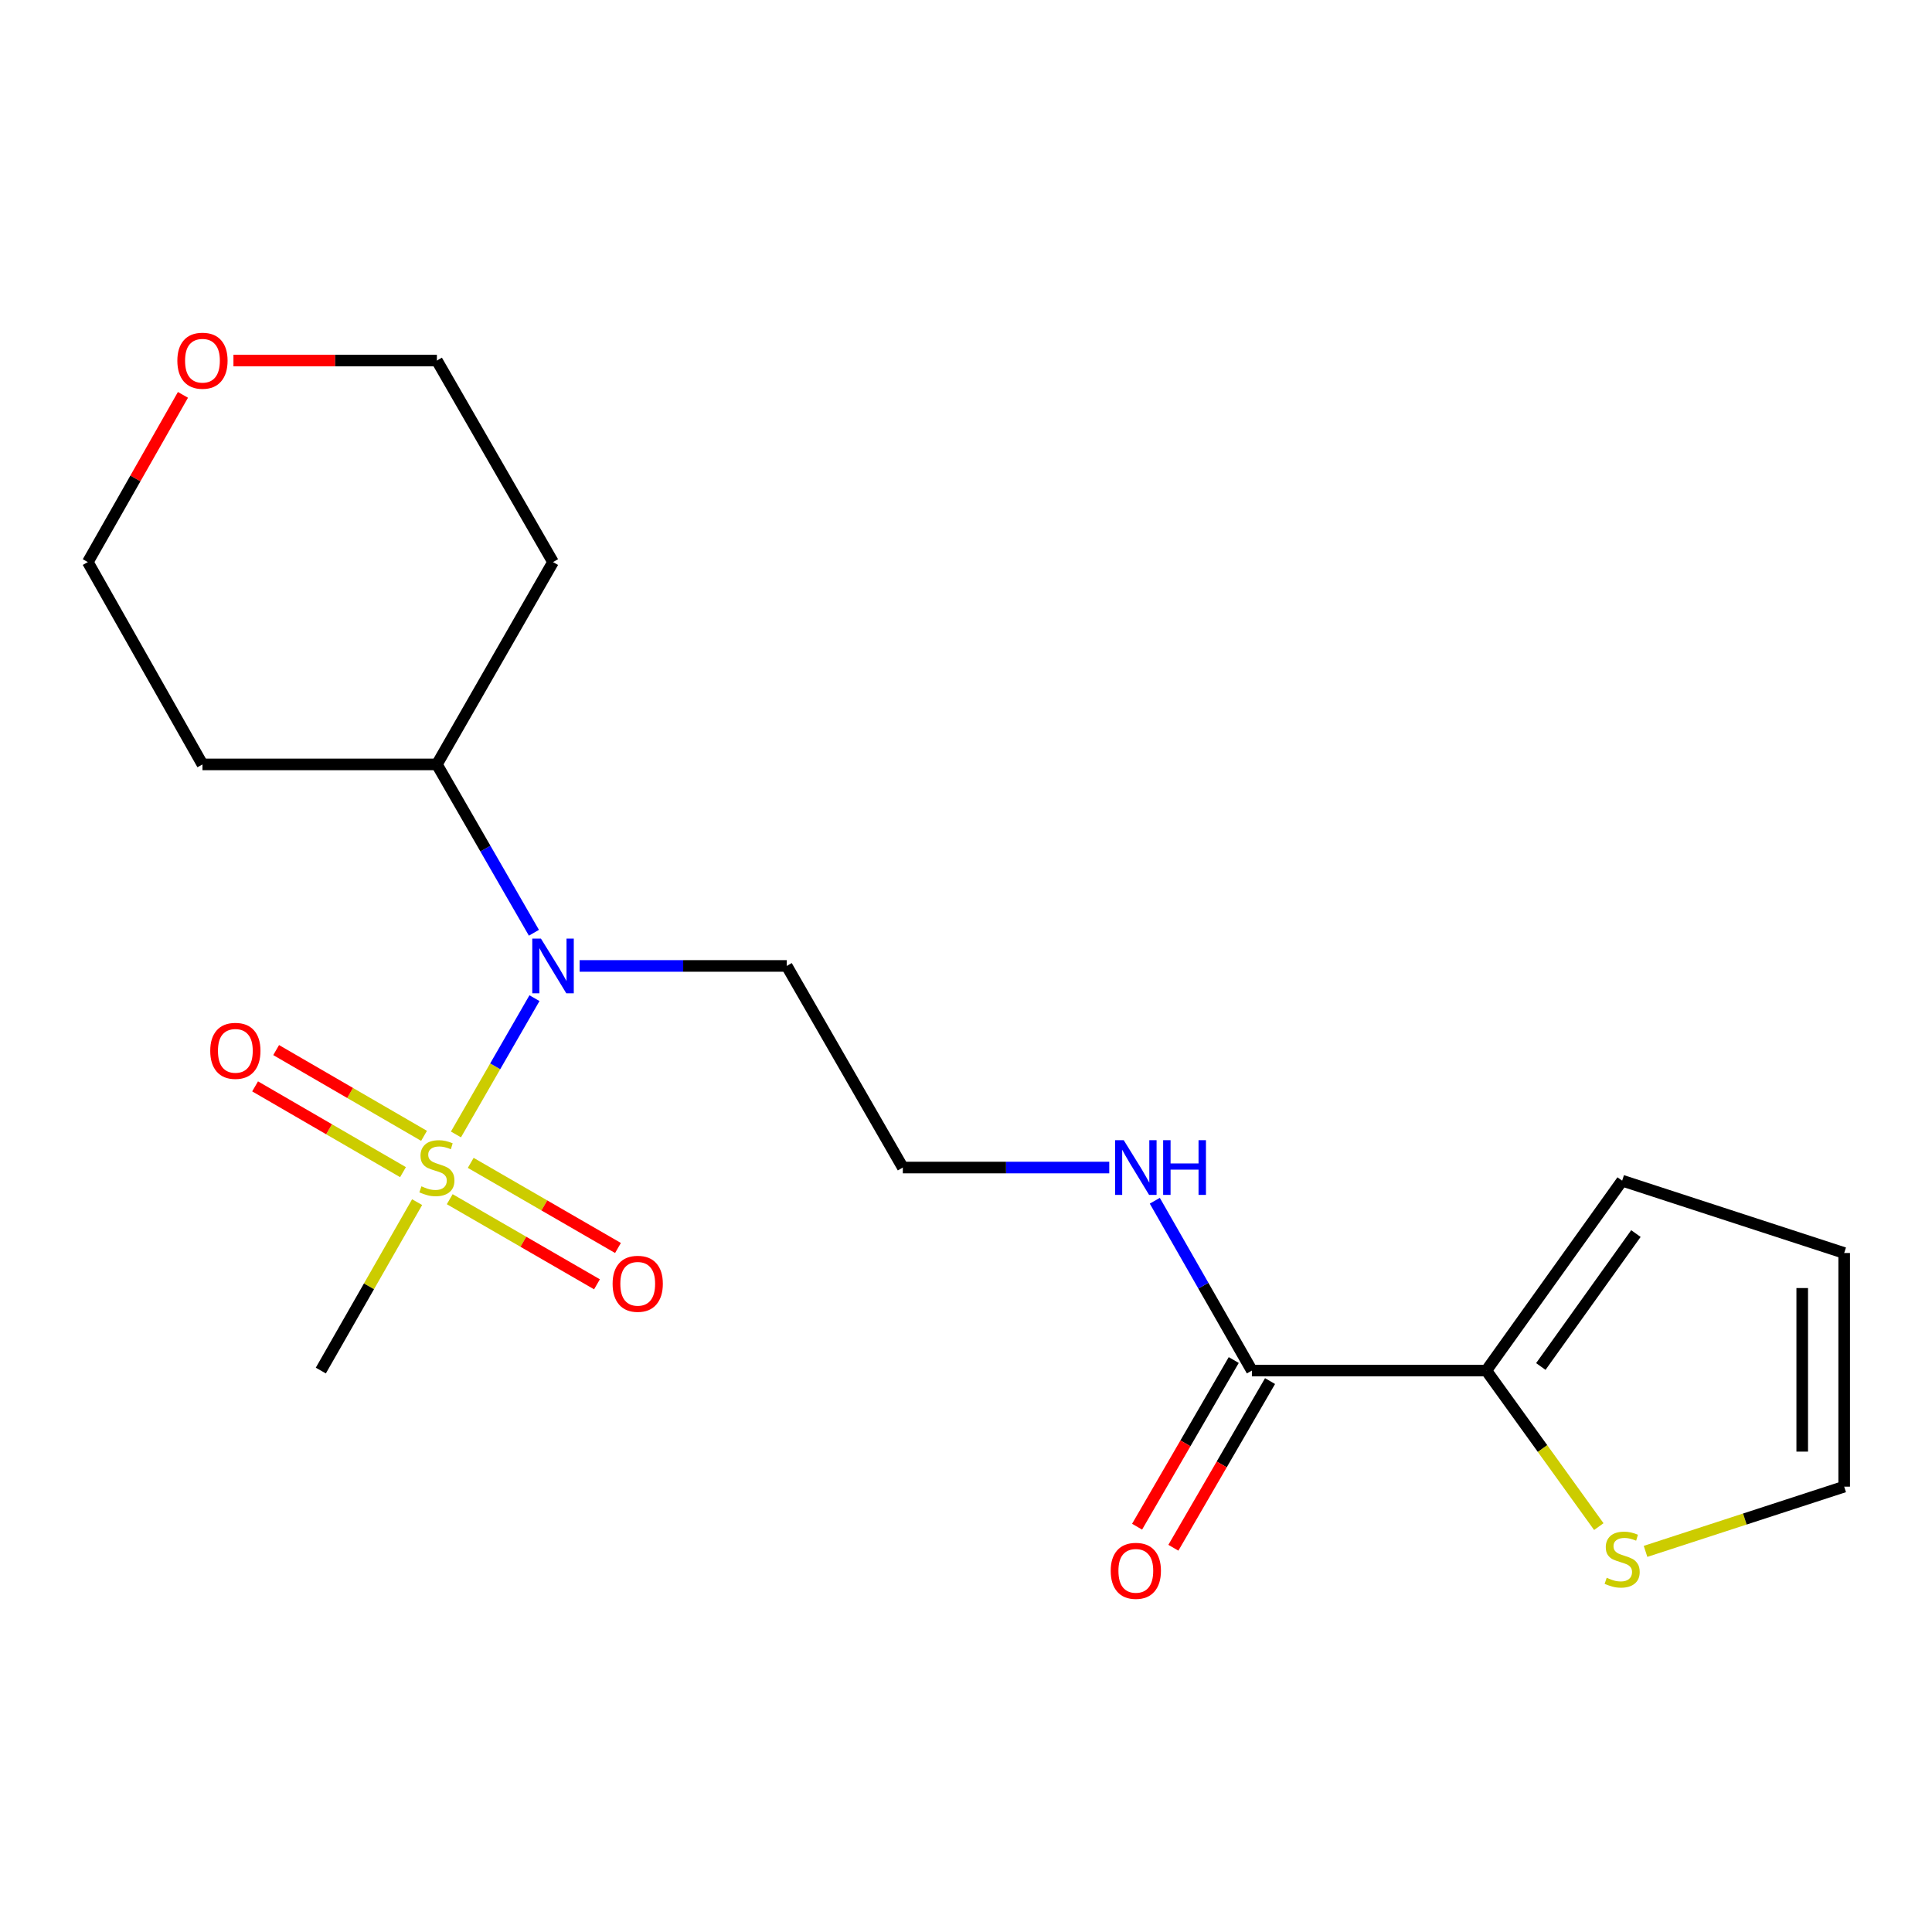 <?xml version='1.0' encoding='iso-8859-1'?>
<svg version='1.1' baseProfile='full'
              xmlns='http://www.w3.org/2000/svg'
                      xmlns:rdkit='http://www.rdkit.org/xml'
                      xmlns:xlink='http://www.w3.org/1999/xlink'
                  xml:space='preserve'
width='1000px' height='1000px' viewBox='0 0 1000 1000'>
<!-- END OF HEADER -->
<rect style='opacity:1.0;fill:#FFFFFF;stroke:none' width='1000' height='1000' x='0' y='0'> </rect>
<path class='bond-0' d='M 236.002,587.187 L 256.321,551.916' style='fill:none;fill-rule:evenodd;stroke:#CCCC00;stroke-width:6px;stroke-linecap:butt;stroke-linejoin:miter;stroke-opacity:1' />
<path class='bond-0' d='M 256.321,551.916 L 276.64,516.645' style='fill:none;fill-rule:evenodd;stroke:#0000FF;stroke-width:6px;stroke-linecap:butt;stroke-linejoin:miter;stroke-opacity:1' />
<path class='bond-4' d='M 219.487,587.91 L 181.21,565.714' style='fill:none;fill-rule:evenodd;stroke:#CCCC00;stroke-width:6px;stroke-linecap:butt;stroke-linejoin:miter;stroke-opacity:1' />
<path class='bond-4' d='M 181.21,565.714 L 142.934,543.519' style='fill:none;fill-rule:evenodd;stroke:#FF0000;stroke-width:6px;stroke-linecap:butt;stroke-linejoin:miter;stroke-opacity:1' />
<path class='bond-4' d='M 208.592,606.698 L 170.315,584.503' style='fill:none;fill-rule:evenodd;stroke:#CCCC00;stroke-width:6px;stroke-linecap:butt;stroke-linejoin:miter;stroke-opacity:1' />
<path class='bond-4' d='M 170.315,584.503 L 132.039,562.308' style='fill:none;fill-rule:evenodd;stroke:#FF0000;stroke-width:6px;stroke-linecap:butt;stroke-linejoin:miter;stroke-opacity:1' />
<path class='bond-5' d='M 232.781,620.703 L 270.888,642.732' style='fill:none;fill-rule:evenodd;stroke:#CCCC00;stroke-width:6px;stroke-linecap:butt;stroke-linejoin:miter;stroke-opacity:1' />
<path class='bond-5' d='M 270.888,642.732 L 308.996,664.76' style='fill:none;fill-rule:evenodd;stroke:#FF0000;stroke-width:6px;stroke-linecap:butt;stroke-linejoin:miter;stroke-opacity:1' />
<path class='bond-5' d='M 243.65,601.9 L 281.758,623.928' style='fill:none;fill-rule:evenodd;stroke:#CCCC00;stroke-width:6px;stroke-linecap:butt;stroke-linejoin:miter;stroke-opacity:1' />
<path class='bond-5' d='M 281.758,623.928 L 319.866,645.957' style='fill:none;fill-rule:evenodd;stroke:#FF0000;stroke-width:6px;stroke-linecap:butt;stroke-linejoin:miter;stroke-opacity:1' />
<path class='bond-14' d='M 215.897,622.223 L 190.976,665.813' style='fill:none;fill-rule:evenodd;stroke:#CCCC00;stroke-width:6px;stroke-linecap:butt;stroke-linejoin:miter;stroke-opacity:1' />
<path class='bond-14' d='M 190.976,665.813 L 166.056,709.402' style='fill:none;fill-rule:evenodd;stroke:#000000;stroke-width:6px;stroke-linecap:butt;stroke-linejoin:miter;stroke-opacity:1' />
<path class='bond-7' d='M 276.353,482.799 L 251.243,439.228' style='fill:none;fill-rule:evenodd;stroke:#0000FF;stroke-width:6px;stroke-linecap:butt;stroke-linejoin:miter;stroke-opacity:1' />
<path class='bond-7' d='M 251.243,439.228 L 226.134,395.657' style='fill:none;fill-rule:evenodd;stroke:#000000;stroke-width:6px;stroke-linecap:butt;stroke-linejoin:miter;stroke-opacity:1' />
<path class='bond-13' d='M 300.012,499.969 L 353.611,499.969' style='fill:none;fill-rule:evenodd;stroke:#0000FF;stroke-width:6px;stroke-linecap:butt;stroke-linejoin:miter;stroke-opacity:1' />
<path class='bond-13' d='M 353.611,499.969 L 407.211,499.969' style='fill:none;fill-rule:evenodd;stroke:#000000;stroke-width:6px;stroke-linecap:butt;stroke-linejoin:miter;stroke-opacity:1' />
<path class='bond-1' d='M 769.317,709.402 L 647.98,709.402' style='fill:none;fill-rule:evenodd;stroke:#000000;stroke-width:6px;stroke-linecap:butt;stroke-linejoin:miter;stroke-opacity:1' />
<path class='bond-3' d='M 769.317,709.402 L 798.429,749.785' style='fill:none;fill-rule:evenodd;stroke:#000000;stroke-width:6px;stroke-linecap:butt;stroke-linejoin:miter;stroke-opacity:1' />
<path class='bond-3' d='M 798.429,749.785 L 827.541,790.168' style='fill:none;fill-rule:evenodd;stroke:#CCCC00;stroke-width:6px;stroke-linecap:butt;stroke-linejoin:miter;stroke-opacity:1' />
<path class='bond-6' d='M 769.317,709.402 L 839.627,611.111' style='fill:none;fill-rule:evenodd;stroke:#000000;stroke-width:6px;stroke-linecap:butt;stroke-linejoin:miter;stroke-opacity:1' />
<path class='bond-6' d='M 797.529,707.294 L 846.746,638.49' style='fill:none;fill-rule:evenodd;stroke:#000000;stroke-width:6px;stroke-linecap:butt;stroke-linejoin:miter;stroke-opacity:1' />
<path class='bond-2' d='M 647.98,709.402 L 622.854,665.453' style='fill:none;fill-rule:evenodd;stroke:#000000;stroke-width:6px;stroke-linecap:butt;stroke-linejoin:miter;stroke-opacity:1' />
<path class='bond-2' d='M 622.854,665.453 L 597.728,621.503' style='fill:none;fill-rule:evenodd;stroke:#0000FF;stroke-width:6px;stroke-linecap:butt;stroke-linejoin:miter;stroke-opacity:1' />
<path class='bond-9' d='M 638.586,703.953 L 613.568,747.084' style='fill:none;fill-rule:evenodd;stroke:#000000;stroke-width:6px;stroke-linecap:butt;stroke-linejoin:miter;stroke-opacity:1' />
<path class='bond-9' d='M 613.568,747.084 L 588.551,790.216' style='fill:none;fill-rule:evenodd;stroke:#FF0000;stroke-width:6px;stroke-linecap:butt;stroke-linejoin:miter;stroke-opacity:1' />
<path class='bond-9' d='M 657.373,714.85 L 632.356,757.982' style='fill:none;fill-rule:evenodd;stroke:#000000;stroke-width:6px;stroke-linecap:butt;stroke-linejoin:miter;stroke-opacity:1' />
<path class='bond-9' d='M 632.356,757.982 L 607.338,801.113' style='fill:none;fill-rule:evenodd;stroke:#FF0000;stroke-width:6px;stroke-linecap:butt;stroke-linejoin:miter;stroke-opacity:1' />
<path class='bond-8' d='M 851.729,802.99 L 903.137,786.241' style='fill:none;fill-rule:evenodd;stroke:#CCCC00;stroke-width:6px;stroke-linecap:butt;stroke-linejoin:miter;stroke-opacity:1' />
<path class='bond-8' d='M 903.137,786.241 L 954.545,769.491' style='fill:none;fill-rule:evenodd;stroke:#000000;stroke-width:6px;stroke-linecap:butt;stroke-linejoin:miter;stroke-opacity:1' />
<path class='bond-10' d='M 839.627,611.111 L 954.545,648.552' style='fill:none;fill-rule:evenodd;stroke:#000000;stroke-width:6px;stroke-linecap:butt;stroke-linejoin:miter;stroke-opacity:1' />
<path class='bond-16' d='M 226.134,395.657 L 104.796,395.657' style='fill:none;fill-rule:evenodd;stroke:#000000;stroke-width:6px;stroke-linecap:butt;stroke-linejoin:miter;stroke-opacity:1' />
<path class='bond-17' d='M 226.134,395.657 L 286.247,290.934' style='fill:none;fill-rule:evenodd;stroke:#000000;stroke-width:6px;stroke-linecap:butt;stroke-linejoin:miter;stroke-opacity:1' />
<path class='bond-21' d='M 954.545,769.491 L 954.545,648.552' style='fill:none;fill-rule:evenodd;stroke:#000000;stroke-width:6px;stroke-linecap:butt;stroke-linejoin:miter;stroke-opacity:1' />
<path class='bond-21' d='M 932.826,751.351 L 932.826,666.693' style='fill:none;fill-rule:evenodd;stroke:#000000;stroke-width:6px;stroke-linecap:butt;stroke-linejoin:miter;stroke-opacity:1' />
<path class='bond-11' d='M 574.147,604.317 L 520.724,604.317' style='fill:none;fill-rule:evenodd;stroke:#0000FF;stroke-width:6px;stroke-linecap:butt;stroke-linejoin:miter;stroke-opacity:1' />
<path class='bond-11' d='M 520.724,604.317 L 467.301,604.317' style='fill:none;fill-rule:evenodd;stroke:#000000;stroke-width:6px;stroke-linecap:butt;stroke-linejoin:miter;stroke-opacity:1' />
<path class='bond-12' d='M 120.83,186.622 L 173.482,186.622' style='fill:none;fill-rule:evenodd;stroke:#FF0000;stroke-width:6px;stroke-linecap:butt;stroke-linejoin:miter;stroke-opacity:1' />
<path class='bond-12' d='M 173.482,186.622 L 226.134,186.622' style='fill:none;fill-rule:evenodd;stroke:#000000;stroke-width:6px;stroke-linecap:butt;stroke-linejoin:miter;stroke-opacity:1' />
<path class='bond-20' d='M 94.692,204.382 L 70.073,247.658' style='fill:none;fill-rule:evenodd;stroke:#FF0000;stroke-width:6px;stroke-linecap:butt;stroke-linejoin:miter;stroke-opacity:1' />
<path class='bond-20' d='M 70.073,247.658 L 45.455,290.934' style='fill:none;fill-rule:evenodd;stroke:#000000;stroke-width:6px;stroke-linecap:butt;stroke-linejoin:miter;stroke-opacity:1' />
<path class='bond-15' d='M 407.211,499.969 L 467.301,604.317' style='fill:none;fill-rule:evenodd;stroke:#000000;stroke-width:6px;stroke-linecap:butt;stroke-linejoin:miter;stroke-opacity:1' />
<path class='bond-18' d='M 104.796,395.657 L 45.455,290.934' style='fill:none;fill-rule:evenodd;stroke:#000000;stroke-width:6px;stroke-linecap:butt;stroke-linejoin:miter;stroke-opacity:1' />
<path class='bond-19' d='M 286.247,290.934 L 226.134,186.622' style='fill:none;fill-rule:evenodd;stroke:#000000;stroke-width:6px;stroke-linecap:butt;stroke-linejoin:miter;stroke-opacity:1' />
<path  class='atom-0' d='M 218.134 614.037
Q 218.454 614.157, 219.774 614.717
Q 221.094 615.277, 222.534 615.637
Q 224.014 615.957, 225.454 615.957
Q 228.134 615.957, 229.694 614.677
Q 231.254 613.357, 231.254 611.077
Q 231.254 609.517, 230.454 608.557
Q 229.694 607.597, 228.494 607.077
Q 227.294 606.557, 225.294 605.957
Q 222.774 605.197, 221.254 604.477
Q 219.774 603.757, 218.694 602.237
Q 217.654 600.717, 217.654 598.157
Q 217.654 594.597, 220.054 592.397
Q 222.494 590.197, 227.294 590.197
Q 230.574 590.197, 234.294 591.757
L 233.374 594.837
Q 229.974 593.437, 227.414 593.437
Q 224.654 593.437, 223.134 594.597
Q 221.614 595.717, 221.654 597.677
Q 221.654 599.197, 222.414 600.117
Q 223.214 601.037, 224.334 601.557
Q 225.494 602.077, 227.414 602.677
Q 229.974 603.477, 231.494 604.277
Q 233.014 605.077, 234.094 606.717
Q 235.214 608.317, 235.214 611.077
Q 235.214 614.997, 232.574 617.117
Q 229.974 619.197, 225.614 619.197
Q 223.094 619.197, 221.174 618.637
Q 219.294 618.117, 217.054 617.197
L 218.134 614.037
' fill='#CCCC00'/>
<path  class='atom-1' d='M 279.987 485.809
L 289.267 500.809
Q 290.187 502.289, 291.667 504.969
Q 293.147 507.649, 293.227 507.809
L 293.227 485.809
L 296.987 485.809
L 296.987 514.129
L 293.107 514.129
L 283.147 497.729
Q 281.987 495.809, 280.747 493.609
Q 279.547 491.409, 279.187 490.729
L 279.187 514.129
L 275.507 514.129
L 275.507 485.809
L 279.987 485.809
' fill='#0000FF'/>
<path  class='atom-4' d='M 831.627 816.653
Q 831.947 816.773, 833.267 817.333
Q 834.587 817.893, 836.027 818.253
Q 837.507 818.573, 838.947 818.573
Q 841.627 818.573, 843.187 817.293
Q 844.747 815.973, 844.747 813.693
Q 844.747 812.133, 843.947 811.173
Q 843.187 810.213, 841.987 809.693
Q 840.787 809.173, 838.787 808.573
Q 836.267 807.813, 834.747 807.093
Q 833.267 806.373, 832.187 804.853
Q 831.147 803.333, 831.147 800.773
Q 831.147 797.213, 833.547 795.013
Q 835.987 792.813, 840.787 792.813
Q 844.067 792.813, 847.787 794.373
L 846.867 797.453
Q 843.467 796.053, 840.907 796.053
Q 838.147 796.053, 836.627 797.213
Q 835.107 798.333, 835.147 800.293
Q 835.147 801.813, 835.907 802.733
Q 836.707 803.653, 837.827 804.173
Q 838.987 804.693, 840.907 805.293
Q 843.467 806.093, 844.987 806.893
Q 846.507 807.693, 847.587 809.333
Q 848.707 810.933, 848.707 813.693
Q 848.707 817.613, 846.067 819.733
Q 843.467 821.813, 839.107 821.813
Q 836.587 821.813, 834.667 821.253
Q 832.787 820.733, 830.547 819.813
L 831.627 816.653
' fill='#CCCC00'/>
<path  class='atom-5' d='M 108.821 543.91
Q 108.821 537.11, 112.181 533.31
Q 115.541 529.51, 121.821 529.51
Q 128.101 529.51, 131.461 533.31
Q 134.821 537.11, 134.821 543.91
Q 134.821 550.79, 131.421 554.71
Q 128.021 558.59, 121.821 558.59
Q 115.581 558.59, 112.181 554.71
Q 108.821 550.83, 108.821 543.91
M 121.821 555.39
Q 126.141 555.39, 128.461 552.51
Q 130.821 549.59, 130.821 543.91
Q 130.821 538.35, 128.461 535.55
Q 126.141 532.71, 121.821 532.71
Q 117.501 532.71, 115.141 535.51
Q 112.821 538.31, 112.821 543.91
Q 112.821 549.63, 115.141 552.51
Q 117.501 555.39, 121.821 555.39
' fill='#FF0000'/>
<path  class='atom-6' d='M 317.084 664.487
Q 317.084 657.687, 320.444 653.887
Q 323.804 650.087, 330.084 650.087
Q 336.364 650.087, 339.724 653.887
Q 343.084 657.687, 343.084 664.487
Q 343.084 671.367, 339.684 675.287
Q 336.284 679.167, 330.084 679.167
Q 323.844 679.167, 320.444 675.287
Q 317.084 671.407, 317.084 664.487
M 330.084 675.967
Q 334.404 675.967, 336.724 673.087
Q 339.084 670.167, 339.084 664.487
Q 339.084 658.927, 336.724 656.127
Q 334.404 653.287, 330.084 653.287
Q 325.764 653.287, 323.404 656.087
Q 321.084 658.887, 321.084 664.487
Q 321.084 670.207, 323.404 673.087
Q 325.764 675.967, 330.084 675.967
' fill='#FF0000'/>
<path  class='atom-10' d='M 574.902 813.058
Q 574.902 806.258, 578.262 802.458
Q 581.622 798.658, 587.902 798.658
Q 594.182 798.658, 597.542 802.458
Q 600.902 806.258, 600.902 813.058
Q 600.902 819.938, 597.502 823.858
Q 594.102 827.738, 587.902 827.738
Q 581.662 827.738, 578.262 823.858
Q 574.902 819.978, 574.902 813.058
M 587.902 824.538
Q 592.222 824.538, 594.542 821.658
Q 596.902 818.738, 596.902 813.058
Q 596.902 807.498, 594.542 804.698
Q 592.222 801.858, 587.902 801.858
Q 583.582 801.858, 581.222 804.658
Q 578.902 807.458, 578.902 813.058
Q 578.902 818.778, 581.222 821.658
Q 583.582 824.538, 587.902 824.538
' fill='#FF0000'/>
<path  class='atom-12' d='M 581.642 590.157
L 590.922 605.157
Q 591.842 606.637, 593.322 609.317
Q 594.802 611.997, 594.882 612.157
L 594.882 590.157
L 598.642 590.157
L 598.642 618.477
L 594.762 618.477
L 584.802 602.077
Q 583.642 600.157, 582.402 597.957
Q 581.202 595.757, 580.842 595.077
L 580.842 618.477
L 577.162 618.477
L 577.162 590.157
L 581.642 590.157
' fill='#0000FF'/>
<path  class='atom-12' d='M 602.042 590.157
L 605.882 590.157
L 605.882 602.197
L 620.362 602.197
L 620.362 590.157
L 624.202 590.157
L 624.202 618.477
L 620.362 618.477
L 620.362 605.397
L 605.882 605.397
L 605.882 618.477
L 602.042 618.477
L 602.042 590.157
' fill='#0000FF'/>
<path  class='atom-13' d='M 91.796 186.702
Q 91.796 179.902, 95.156 176.102
Q 98.516 172.302, 104.796 172.302
Q 111.076 172.302, 114.436 176.102
Q 117.796 179.902, 117.796 186.702
Q 117.796 193.582, 114.396 197.502
Q 110.996 201.382, 104.796 201.382
Q 98.556 201.382, 95.156 197.502
Q 91.796 193.622, 91.796 186.702
M 104.796 198.182
Q 109.116 198.182, 111.436 195.302
Q 113.796 192.382, 113.796 186.702
Q 113.796 181.142, 111.436 178.342
Q 109.116 175.502, 104.796 175.502
Q 100.476 175.502, 98.116 178.302
Q 95.796 181.102, 95.796 186.702
Q 95.796 192.422, 98.116 195.302
Q 100.476 198.182, 104.796 198.182
' fill='#FF0000'/>
</svg>
